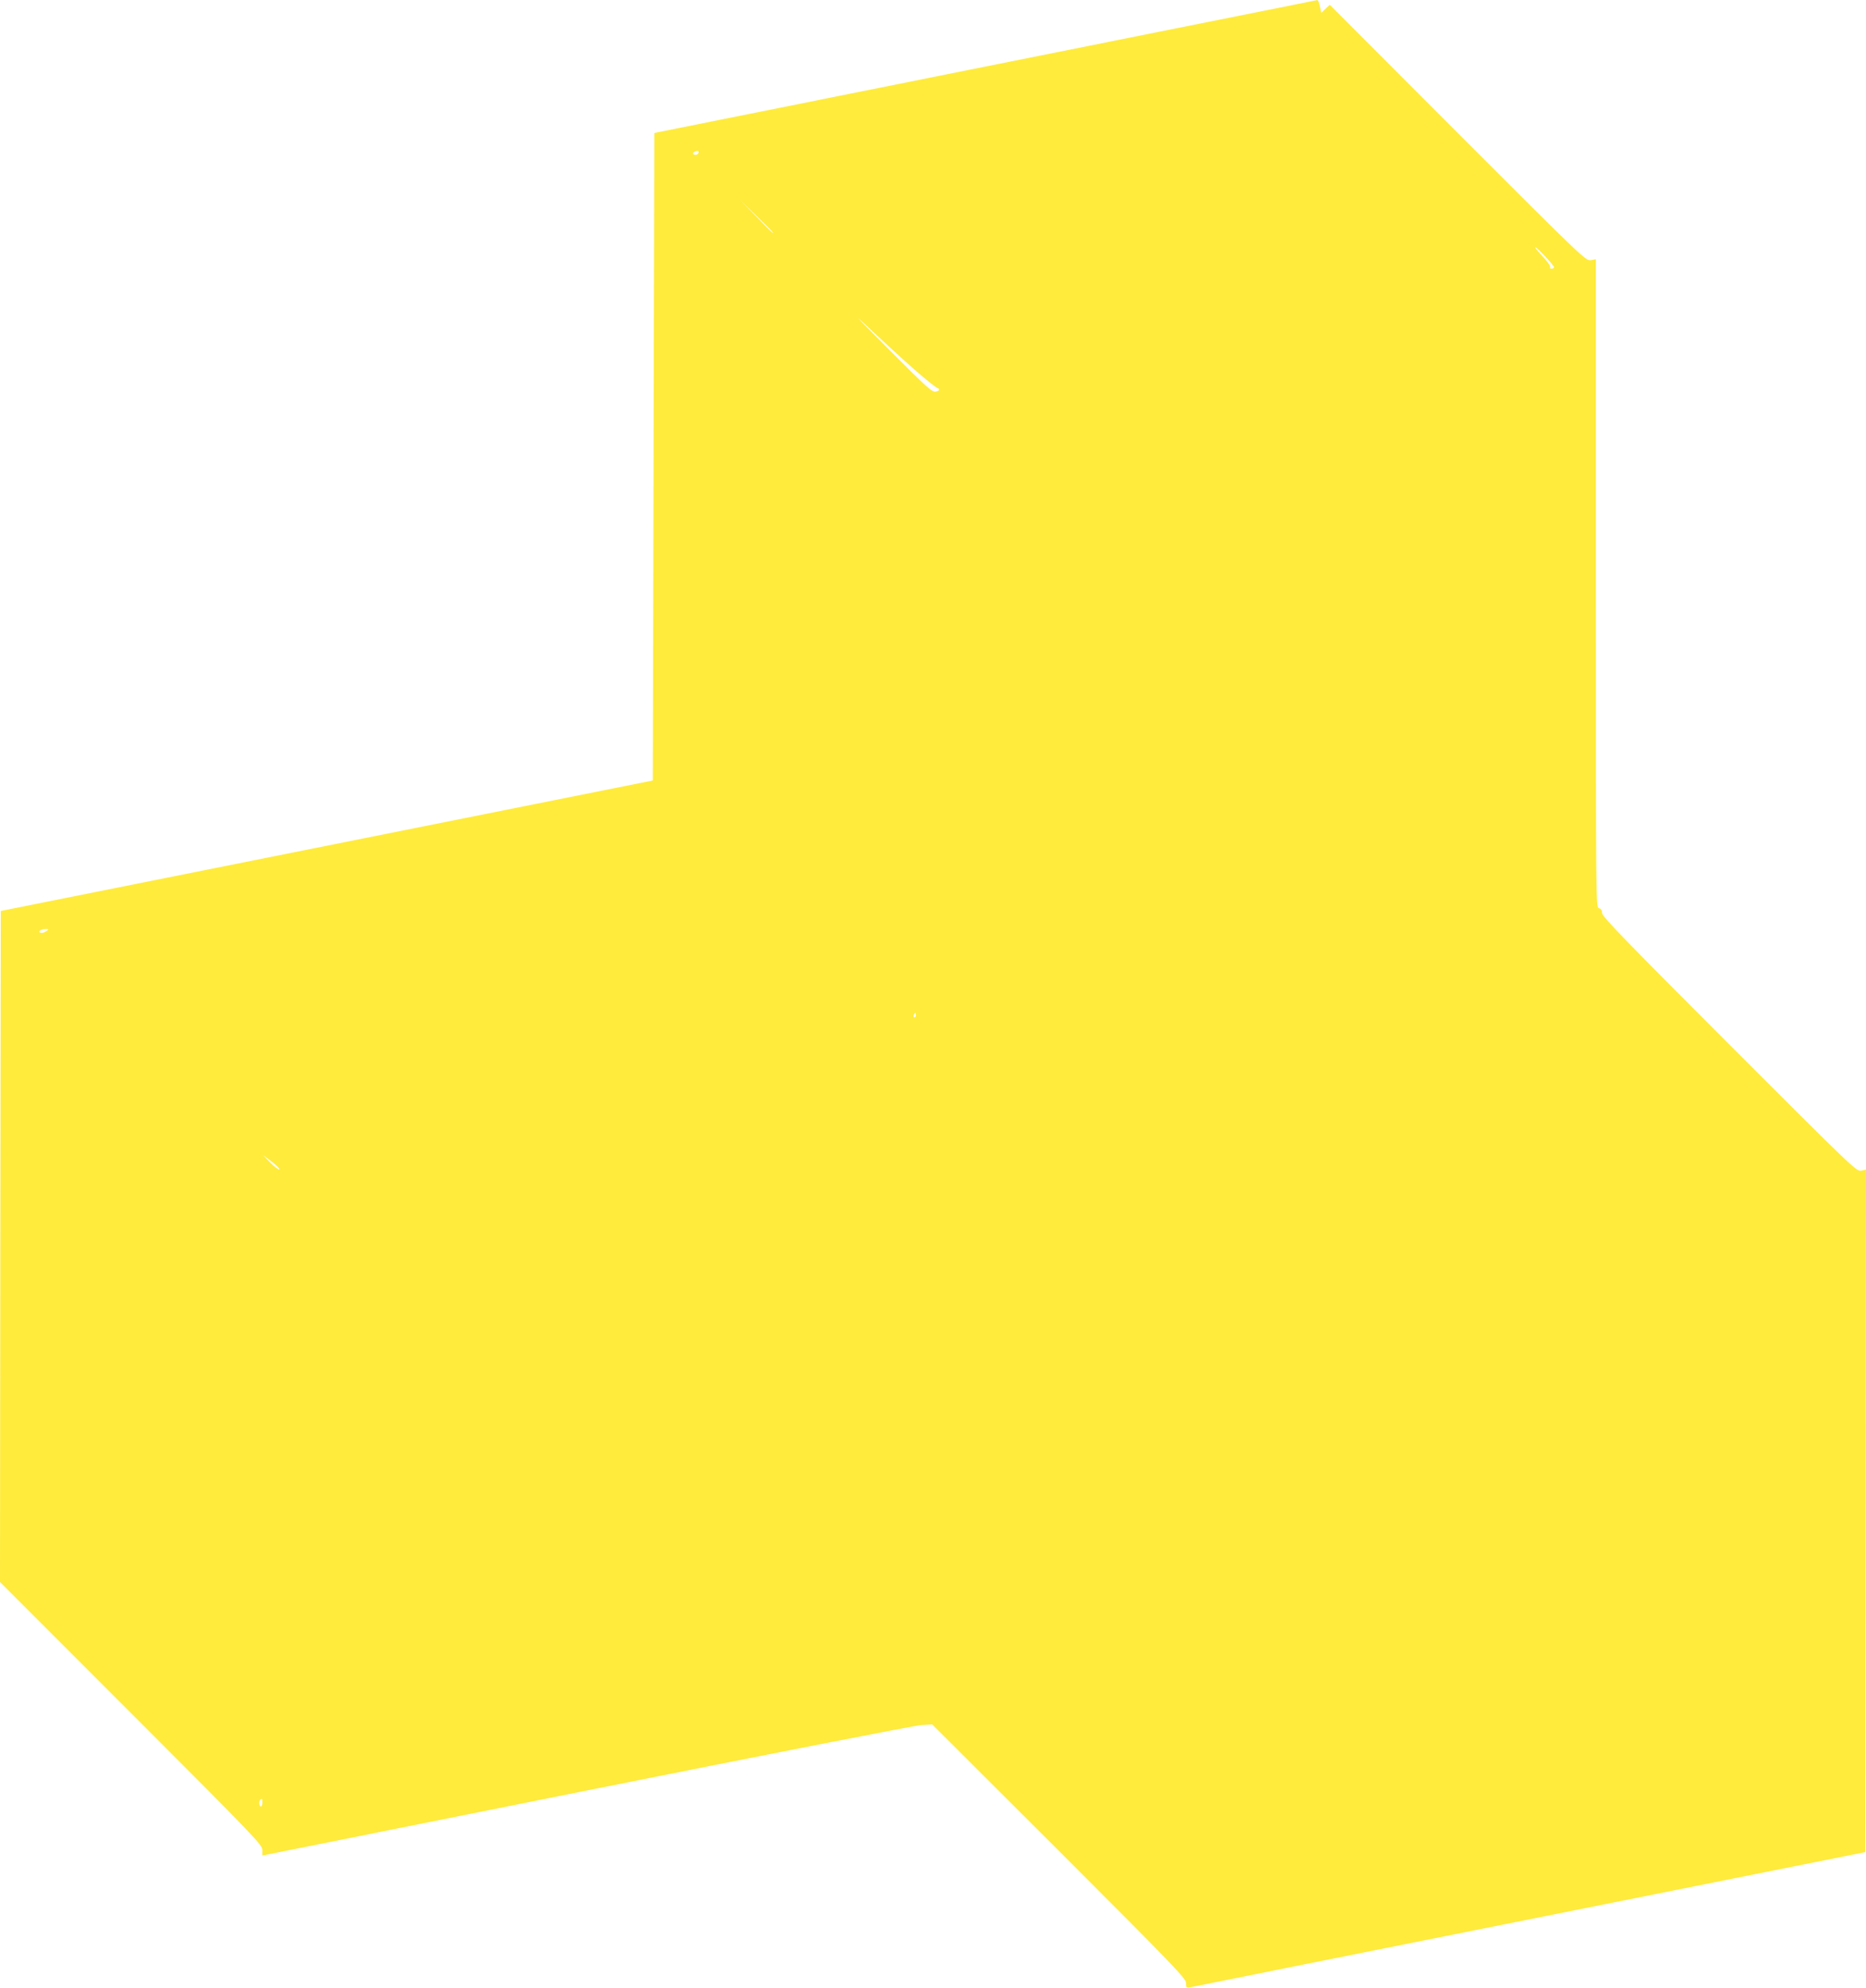<?xml version="1.0" standalone="no"?>
<!DOCTYPE svg PUBLIC "-//W3C//DTD SVG 20010904//EN"
 "http://www.w3.org/TR/2001/REC-SVG-20010904/DTD/svg10.dtd">
<svg version="1.0" xmlns="http://www.w3.org/2000/svg"
 width="1202pt" height="1280pt" viewBox="0 0 1202 1280"
 preserveAspectRatio="xMidYMid meet">
<g transform="translate(0,1280) scale(0.1,-0.1)"
fill="#ffeb3b" stroke="none">
<path d="M6345 12371 l-2130 -427 -5 -2084 -5 -2085 -2100 -420 -2100 -420 -3
-2160 -2 -2160 845 -845 c803 -804 845 -847 845 -881 l0 -35 2087 418 c1149
230 2120 420 2158 422 l70 4 818 -816 c745 -745 817 -820 817 -849 0 -31 1
-32 33 -26 17 4 1002 201 2187 438 l2155 431 3 2197 2 2197 -31 -7 c-30 -6
-56 19 -850 813 -671 671 -819 824 -819 845 0 18 -6 28 -20 32 -20 5 -20 14
-20 2092 l0 2086 -32 -6 c-32 -6 -49 10 -858 819 l-824 825 -28 -26 -27 -26
-6 29 c-10 46 -14 54 -22 53 -4 -1 -966 -193 -2138 -428z m-1845 -550 c0 -14
-18 -23 -31 -15 -8 4 -7 9 2 15 18 11 29 11 29 0z m480 -518 c0 -8 -13 5 -110
105 l-105 107 108 -105 c59 -57 107 -106 107 -107z m5030 -223 c0 -6 -7 -10
-16 -10 -8 0 -12 5 -9 11 4 5 -16 34 -44 64 -28 30 -51 57 -51 62 1 11 120
-115 120 -127z m-4077 -696 c49 -42 96 -78 103 -81 22 -8 17 -20 -10 -25 -21
-4 -63 34 -288 260 -263 265 -263 265 -79 93 101 -94 224 -206 274 -247z
m-5623 -3569 c0 -2 -9 -9 -20 -15 -24 -13 -50 -2 -29 11 15 9 49 12 49 4z
m5590 -550 c0 -8 -4 -15 -10 -15 -5 0 -7 7 -4 15 4 8 8 15 10 15 2 0 4 -7 4
-15z m-4101 -994 c-6 -2 -32 18 -58 44 l-46 48 58 -44 c31 -24 52 -46 46 -48z
m-109 -4076 c0 -14 -4 -25 -10 -25 -11 0 -14 33 -3 43 11 11 13 8 13 -18z"/>
</g>
</svg>
